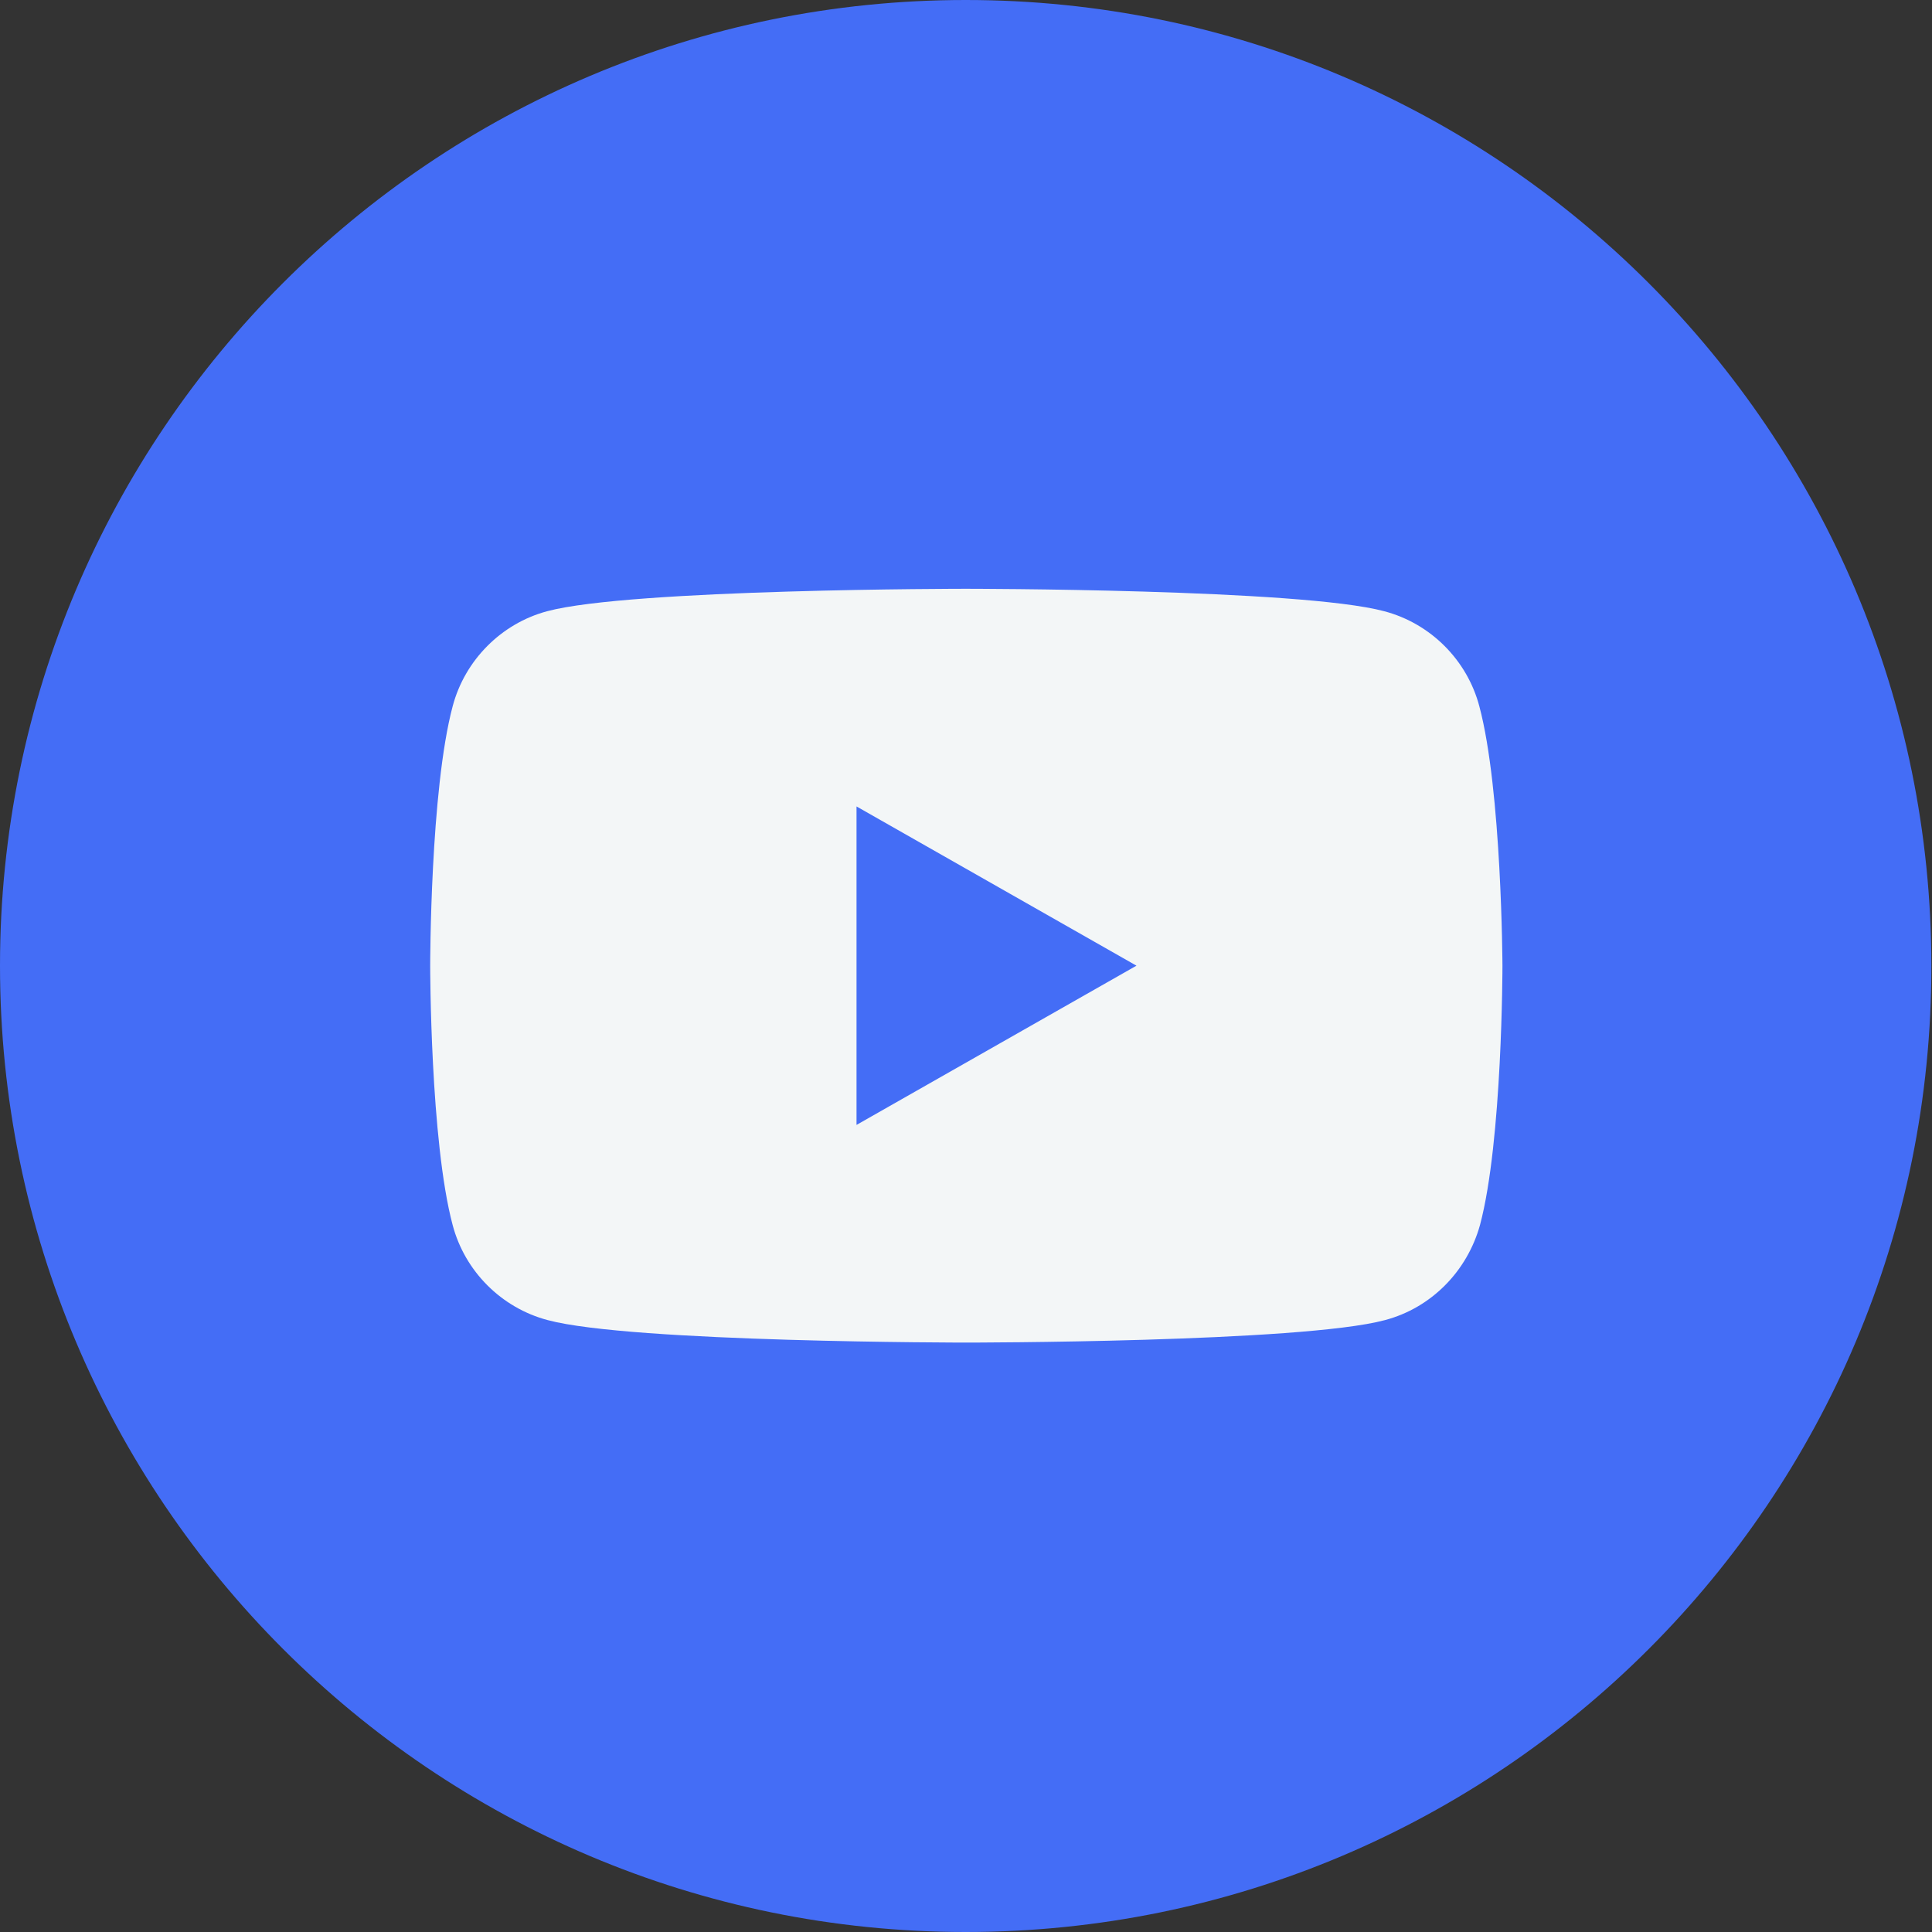<?xml version="1.0" encoding="utf-8"?>
<!-- Generator: Adobe Illustrator 26.0.1, SVG Export Plug-In . SVG Version: 6.00 Build 0)  -->
<svg version="1.1" id="Layer_1" xmlns="http://www.w3.org/2000/svg" xmlns:xlink="http://www.w3.org/1999/xlink" x="0px" y="0px"
	 viewBox="0 0 30.09 30.09" style="enable-background:new 0 0 30.09 30.09;" xml:space="preserve">
<rect x="0" y="0" width="30.09" height="30.09" fill="#333333" stroke="none"/>
<style type="text/css">
	.st0{fill:#446DF6;}
	.st1{fill:#F3F6F7;}
</style>
<g>
	<g id="XMLID_00000127737005906195614220000015147792189655696566_">
		<path class="st0" d="M15.04,30.09L15.04,30.09C6.74,30.09,0,23.35,0,15.04l0,0C0,6.74,6.74,0,15.04,0l0,0
			c8.31,0,15.04,6.74,15.04,15.04l0,0C30.09,23.35,23.35,30.09,15.04,30.09z"/>
	</g>
	<path class="st1" d="M23.04,11c-0.19-0.72-0.76-1.29-1.48-1.48c-1.3-0.35-6.52-0.35-6.52-0.35s-5.22,0-6.52,0.35
		C7.81,9.71,7.24,10.28,7.05,11C6.7,12.31,6.7,15.04,6.7,15.04s0,2.73,0.35,4.04c0.19,0.72,0.76,1.29,1.48,1.48
		c1.3,0.35,6.52,0.35,6.52,0.35s5.22,0,6.52-0.35c0.72-0.19,1.28-0.76,1.48-1.48c0.35-1.31,0.35-4.04,0.35-4.04
		S23.39,12.31,23.04,11z M13.34,17.52v-4.96l4.36,2.48L13.34,17.52z"/>
</g>
</svg>
